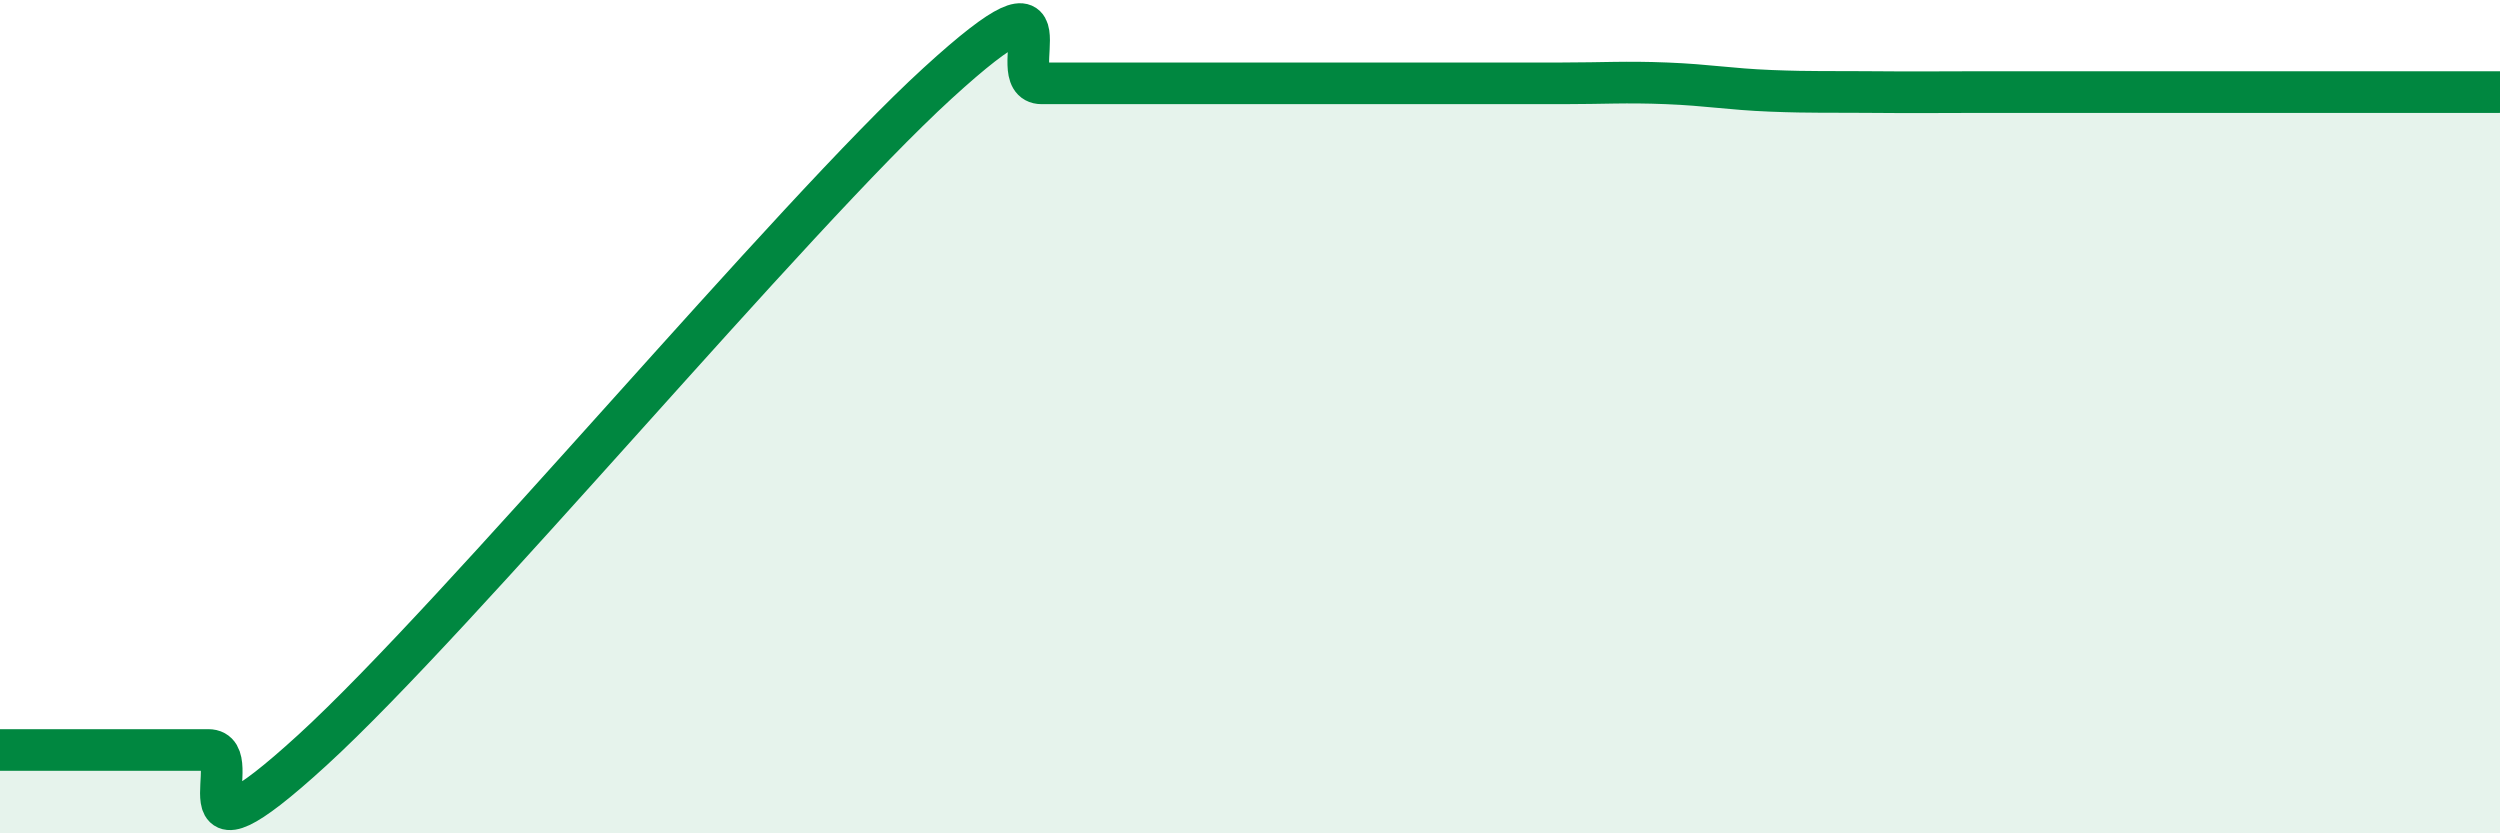 
    <svg width="60" height="20" viewBox="0 0 60 20" xmlns="http://www.w3.org/2000/svg">
      <path
        d="M 0,18 C 0.5,18 1.5,18 2.5,18 C 3.5,18 4,18 5,18 C 6,18 4,21.2 7.5,18 C 11,14.8 19,5.2 22.5,2 C 26,-1.2 24,2 25,2 C 26,2 26.5,2 27.5,2 C 28.5,2 29,2 30,2 C 31,2 31.5,2 32.5,2 C 33.5,2 34,2 35,2 C 36,2 36.5,2 37.5,2 C 38.5,2 39,1.96 40,2 C 41,2.04 41.5,2.14 42.5,2.18 C 43.5,2.22 44,2.2 45,2.21 C 46,2.22 46.5,2.21 47.5,2.21 C 48.5,2.21 49,2.21 50,2.21 C 51,2.21 51.5,2.21 52.5,2.21 C 53.5,2.21 53.5,2.21 55,2.21 C 56.5,2.21 59,2.21 60,2.21L60 20L0 20Z"
        fill="#008740"
        opacity="0.1"
        stroke-linecap="round"
        stroke-linejoin="round"
      />
      <path
        d="M 0,18 C 0.5,18 1.5,18 2.5,18 C 3.5,18 4,18 5,18 C 6,18 4,21.2 7.5,18 C 11,14.8 19,5.2 22.5,2 C 26,-1.2 24,2 25,2 C 26,2 26.5,2 27.5,2 C 28.5,2 29,2 30,2 C 31,2 31.5,2 32.5,2 C 33.5,2 34,2 35,2 C 36,2 36.5,2 37.5,2 C 38.5,2 39,1.96 40,2 C 41,2.04 41.5,2.14 42.5,2.18 C 43.5,2.22 44,2.2 45,2.21 C 46,2.22 46.5,2.21 47.5,2.21 C 48.5,2.21 49,2.21 50,2.21 C 51,2.21 51.5,2.21 52.5,2.21 C 53.5,2.21 53.5,2.21 55,2.21 C 56.5,2.21 59,2.21 60,2.21"
        stroke="#008740"
        stroke-width="1"
        fill="none"
        stroke-linecap="round"
        stroke-linejoin="round"
      />
    </svg>
  
